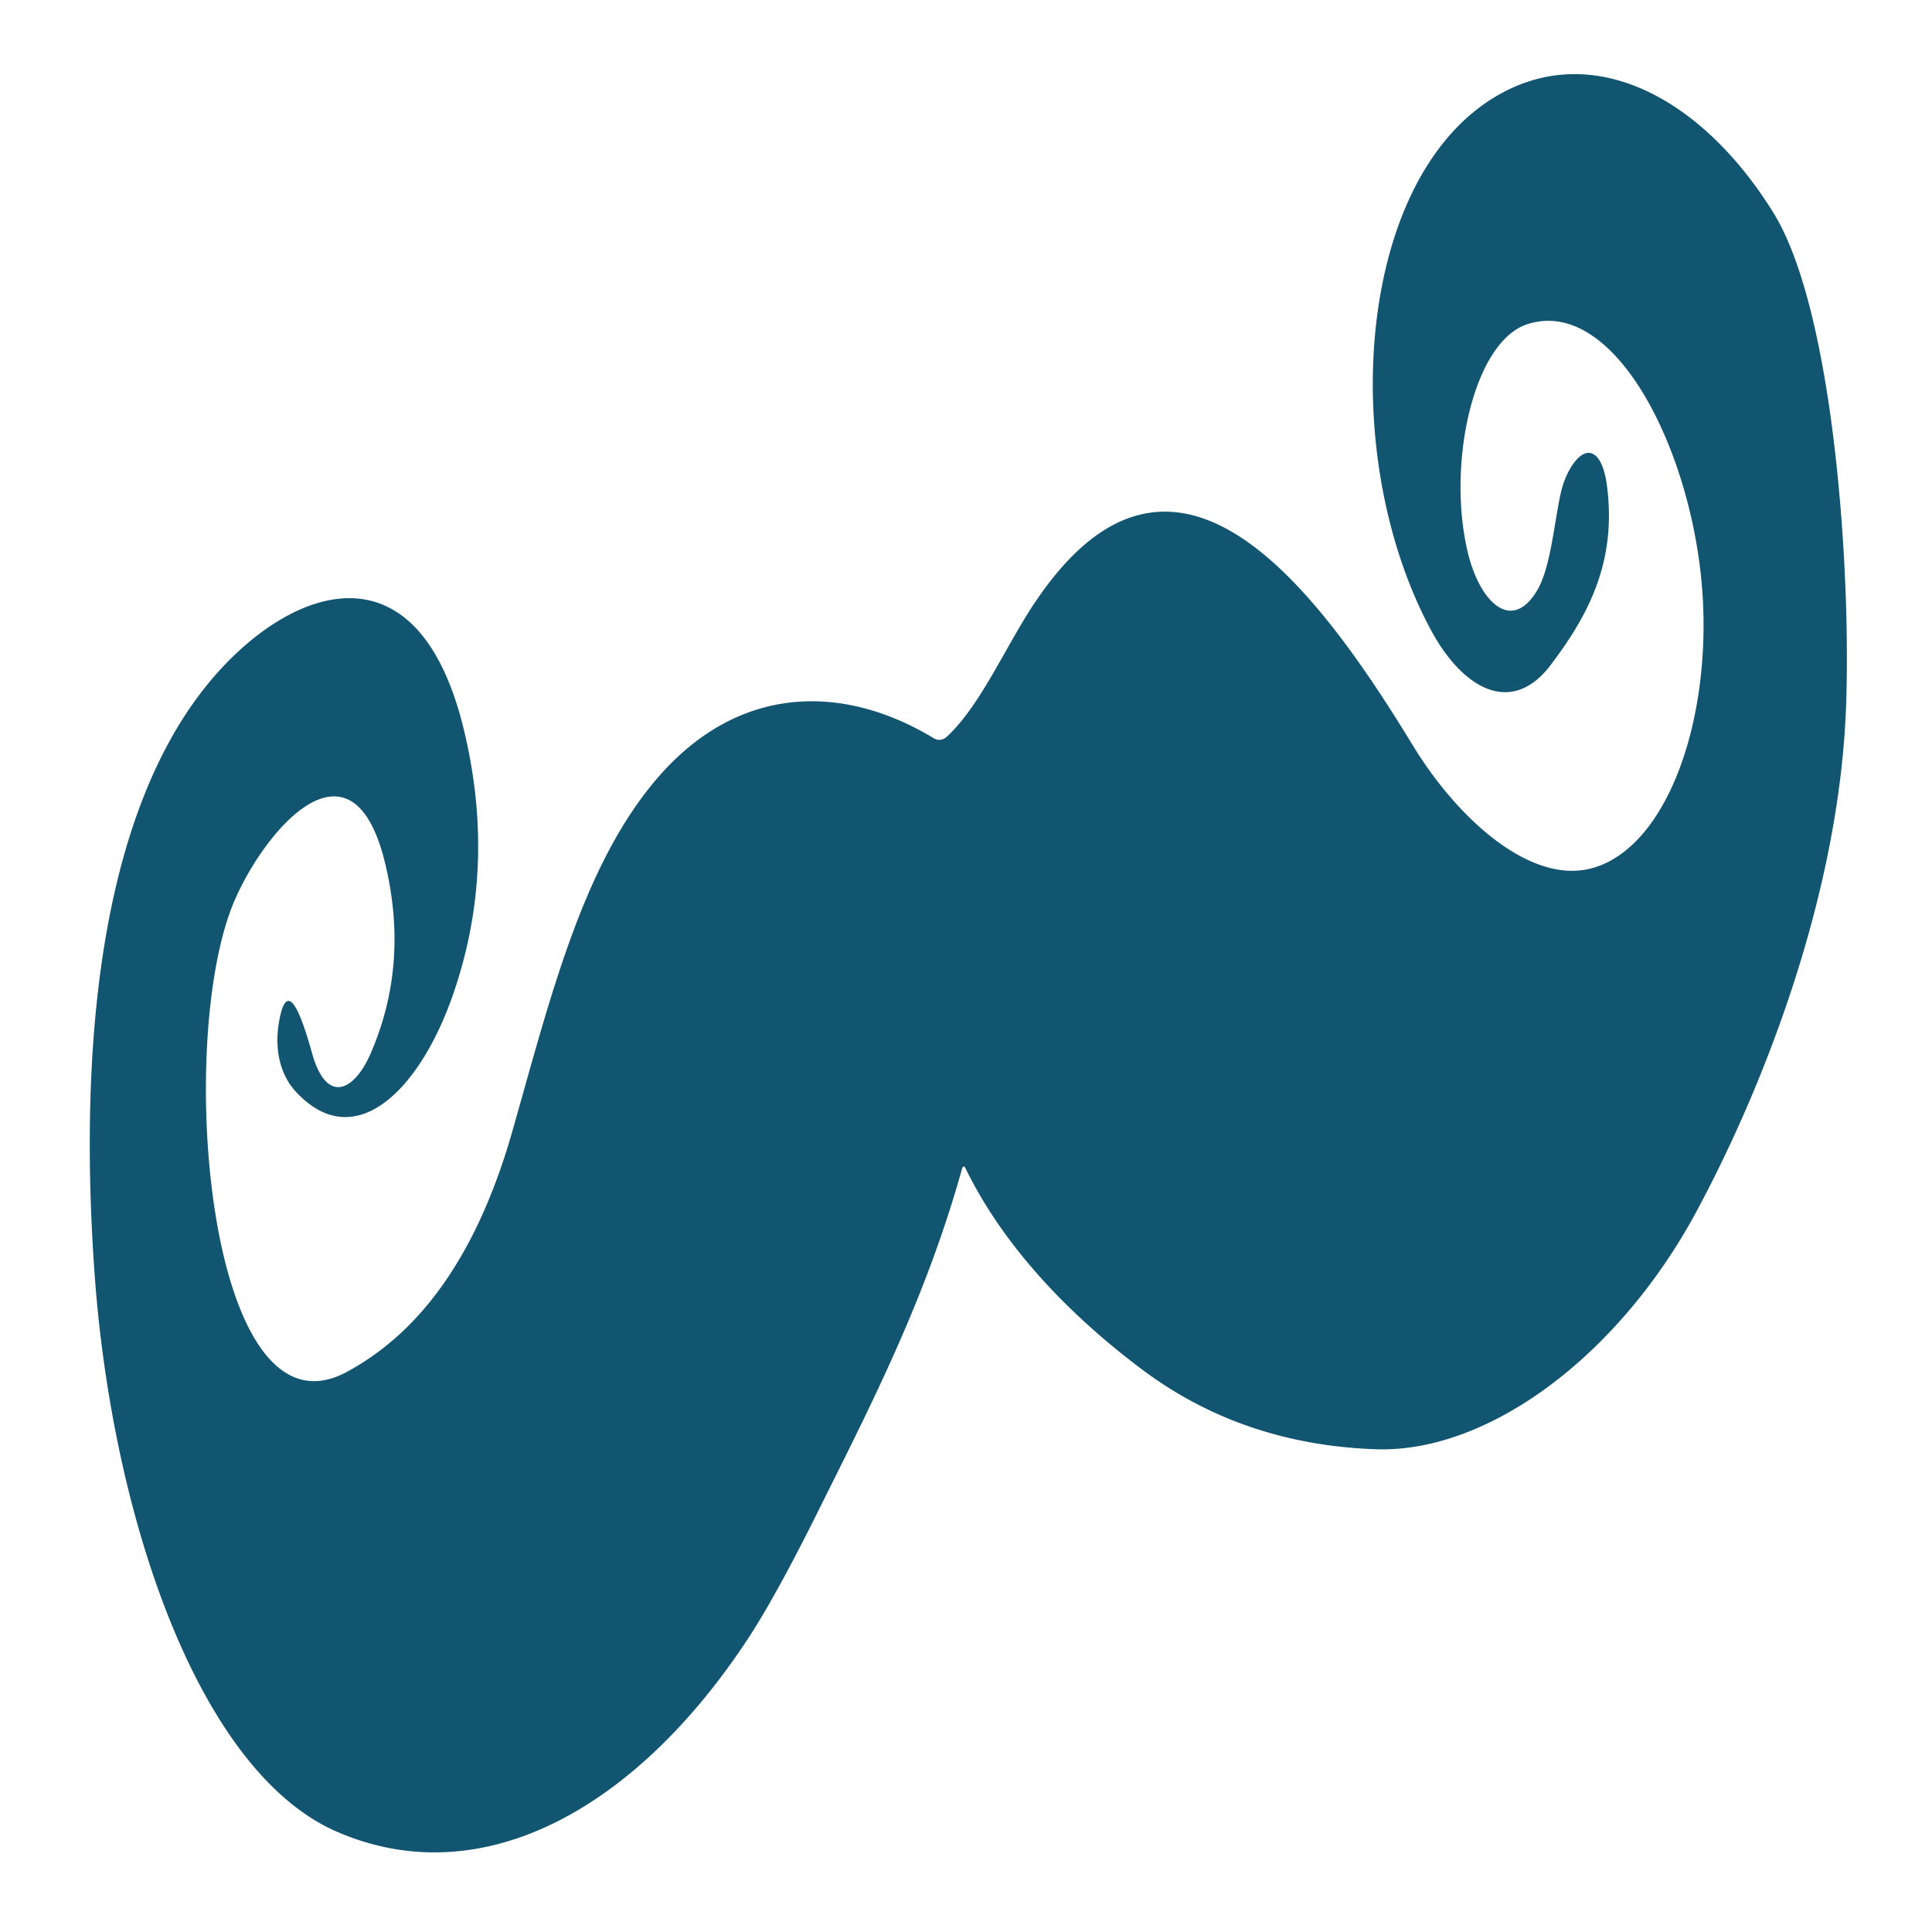 <?xml version="1.0" encoding="UTF-8" standalone="no"?>
<svg
   version="1.1"
   viewBox="0 0 512 512"
   id="svg12"
   sodipodi:docname="logo_icon_512x512.svg"
   inkscape:version="1.3-beta (cedbd6c, 2023-05-28)"
   xmlns:inkscape="http://www.inkscape.org/namespaces/inkscape"
   xmlns:sodipodi="http://sodipodi.sourceforge.net/DTD/sodipodi-0.dtd"
   xmlns="http://www.w3.org/2000/svg"
   xmlns:svg="http://www.w3.org/2000/svg">
  <defs
     id="defs12" />
  <sodipodi:namedview
     id="namedview12"
     pagecolor="#ffffff"
     bordercolor="#000000"
     borderopacity="0.25"
     inkscape:showpageshadow="2"
     inkscape:pageopacity="0.0"
     inkscape:pagecheckerboard="0"
     inkscape:deskcolor="#d1d1d1"
     showgrid="false"
     inkscape:zoom="1.6542969"
     inkscape:cx="256"
     inkscape:cy="256"
     inkscape:window-width="1664"
     inkscape:window-height="1212"
     inkscape:window-x="546"
     inkscape:window-y="392"
     inkscape:window-maximized="0"
     inkscape:current-layer="svg12" />
  <path
     fill="#115571"
     d="m 254.977,309.646 c -9.65,34.574 -23.974,62.327 -38.22,90.948 q -11.116,22.338 -18.344,33.379 C 168.992,478.931 128.075,502.254 89.278,485.424 52.302,469.367 29.507,401.18 25.016,336.86 20.996,279.409 25.893,217.761 54.541,181.921 c 20.544,-25.667 55.831,-40.505 68.387,11.462 q 8.943,37.035 -3.208,71.141 c -8.799,24.636 -25.847,41.559 -41.349,24.753 -3.758,-4.055 -5.722,-10.478 -4.491,-18.072 2.684,-16.432 8.183,6.048 9.231,9.282 3.928,12.095 10.907,8.298 15.031,-1.125 q 10.357,-23.651 3.967,-50.396 c -8.642,-36.238 -31.778,-9.399 -40.027,9.868 -15.752,36.871 -7.162,144.672 29.801,124.748 19.575,-10.548 34.593,-31.035 43.955,-63.991 9.99,-35.16 18.423,-69.523 37.618,-92.495 21.631,-25.878 49.755,-26.112 73.991,-11.462 a 4.581,8.208 0.262 0 0 3.601,-0.516 c 8.746,-8.181 15.175,-23.229 22.678,-34.644 36.138,-54.897 73.127,-8.227 100.637,36.988 11.941,19.619 31.398,37.199 47.752,32.558 19.352,-5.508 31.136,-37.95 29.12,-71.82 -2.278,-38.137 -23.189,-79.814 -46.456,-72.289 -14.403,4.665 -21.408,37.27 -15.778,60.569 3.221,13.314 11.719,21.307 18.423,9.868 3.378,-5.79 4.36,-16.76 5.997,-24.776 q 0.982,-4.876 3.195,-8.204 c 3.849,-5.837 7.935,-3.961 9.179,4.922 2.959,21.307 -5.735,35.816 -14.756,47.818 -10.54,14.041 -23.581,6.188 -31.804,-9.095 -24.563,-45.614 -20.164,-117.552 15.817,-140.617 25.467,-16.314 55.163,-1.758 74.829,29.839 16.445,26.37 20.845,97.792 19.261,132.929 -2.187,47.958 -21.12,97.441 -39.359,131.522 -20.675,38.629 -55.359,64.39 -85.16,63.382 -20.989,-0.727 -42.305,-6.493 -61.684,-20.932 -15.804,-11.79 -35.693,-30.097 -47.15,-53.678 a 0.484,0.867 0 0 0 -0.812,0.188 z"
     id="path5"
     style="stroke-width:1.752" />
</svg>
